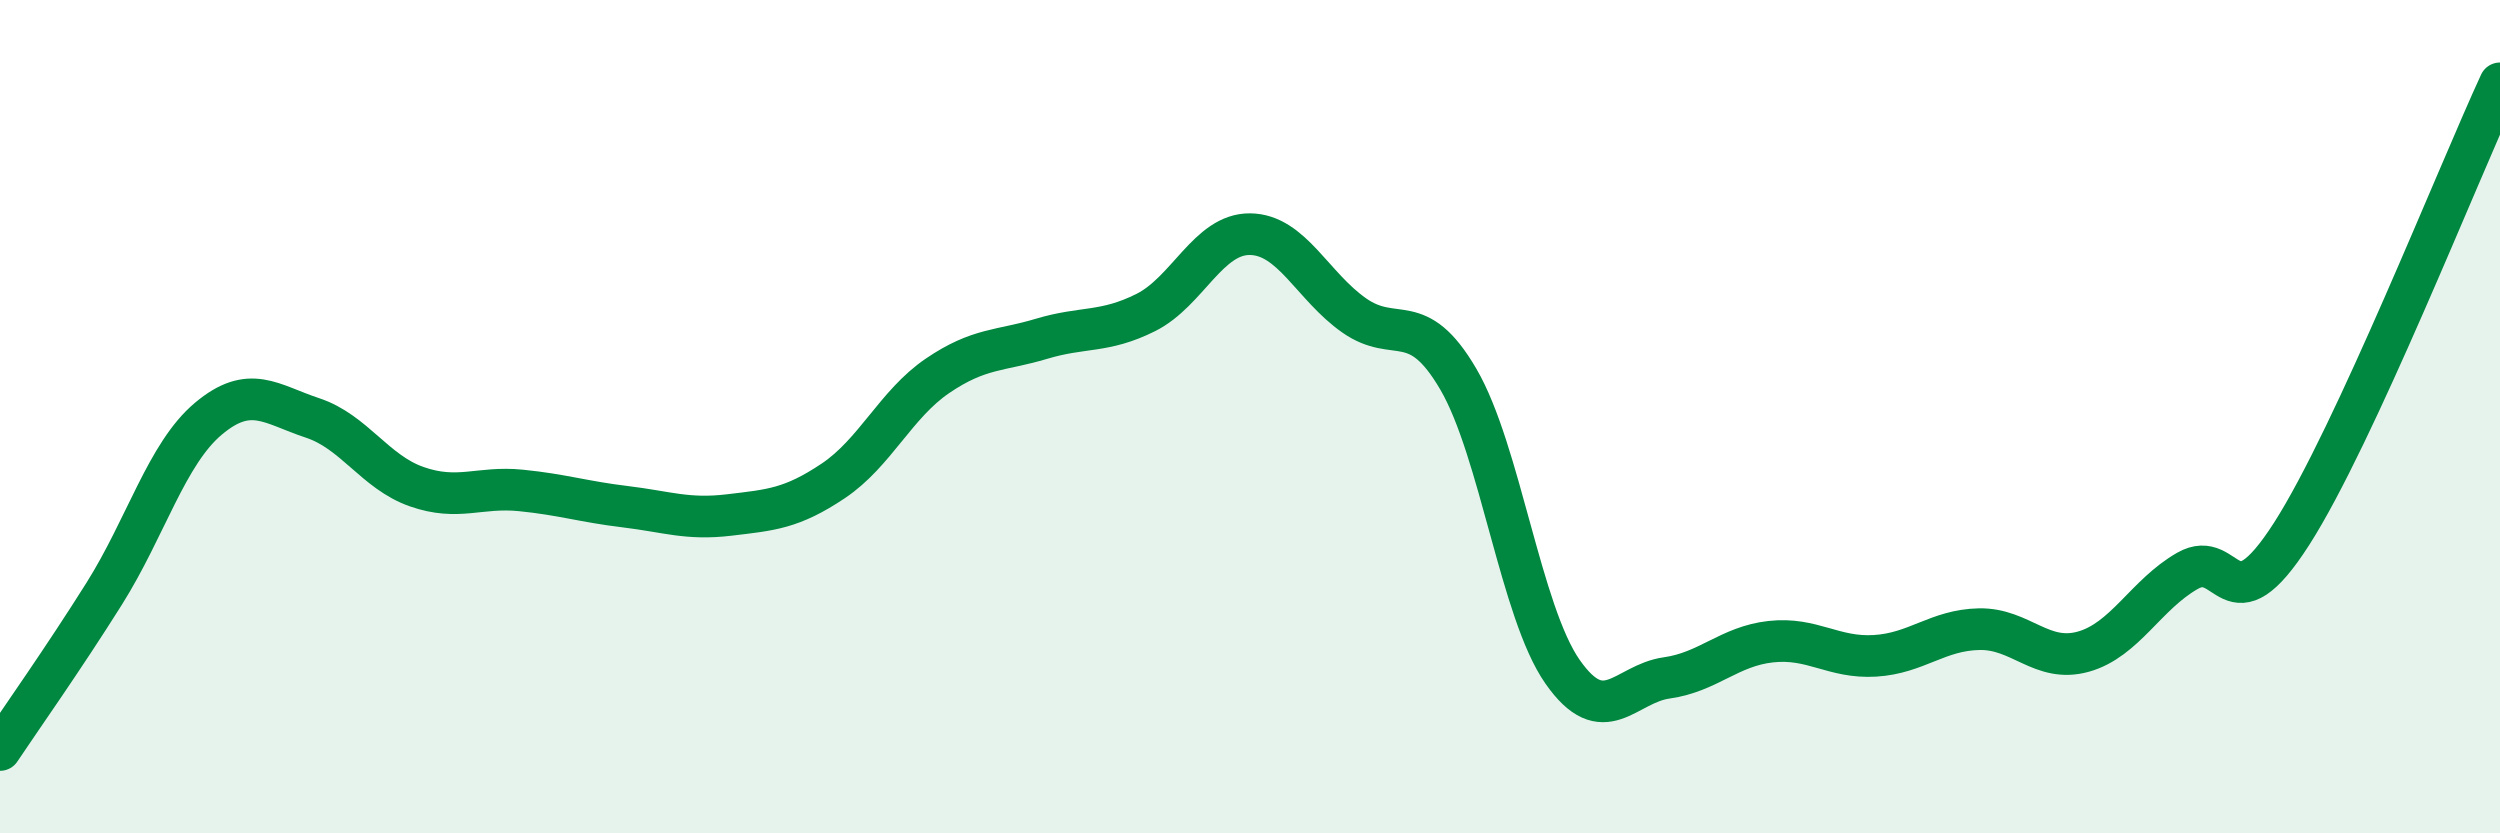 
    <svg width="60" height="20" viewBox="0 0 60 20" xmlns="http://www.w3.org/2000/svg">
      <path
        d="M 0,18 C 0.5,17.25 1.5,15.84 2.5,14.25 C 3.5,12.66 4,10.89 5,10.05 C 6,9.21 6.5,9.7 7.5,10.03 C 8.5,10.36 9,11.33 10,11.68 C 11,12.03 11.5,11.67 12.5,11.77 C 13.5,11.87 14,12.04 15,12.16 C 16,12.28 16.5,12.48 17.5,12.36 C 18.5,12.24 19,12.21 20,11.54 C 21,10.87 21.5,9.7 22.5,9.02 C 23.5,8.34 24,8.43 25,8.13 C 26,7.83 26.5,8 27.5,7.5 C 28.5,7 29,5.61 30,5.62 C 31,5.63 31.5,6.87 32.5,7.57 C 33.5,8.27 34,7.39 35,9.1 C 36,10.81 36.5,14.69 37.5,16.12 C 38.5,17.55 39,16.41 40,16.27 C 41,16.13 41.5,15.51 42.5,15.4 C 43.5,15.29 44,15.8 45,15.74 C 46,15.68 46.5,15.12 47.5,15.1 C 48.5,15.08 49,15.92 50,15.64 C 51,15.36 51.5,14.27 52.5,13.7 C 53.5,13.13 53.5,15.15 55,12.81 C 56.5,10.47 59,4.16 60,2L60 20L0 20Z"
        fill="#008740"
        opacity="0.1"
        stroke-linecap="round"
        stroke-linejoin="round"
      />
      <path
        d="M 0,18 C 0.5,17.25 1.5,15.84 2.5,14.25 C 3.5,12.66 4,10.89 5,10.05 C 6,9.21 6.5,9.7 7.5,10.03 C 8.5,10.36 9,11.33 10,11.68 C 11,12.03 11.5,11.67 12.5,11.77 C 13.5,11.87 14,12.04 15,12.16 C 16,12.28 16.5,12.48 17.5,12.36 C 18.5,12.24 19,12.21 20,11.54 C 21,10.87 21.5,9.7 22.5,9.02 C 23.5,8.34 24,8.43 25,8.13 C 26,7.83 26.5,8 27.5,7.5 C 28.5,7 29,5.61 30,5.62 C 31,5.63 31.5,6.87 32.5,7.57 C 33.5,8.27 34,7.39 35,9.1 C 36,10.81 36.5,14.69 37.5,16.12 C 38.5,17.55 39,16.41 40,16.27 C 41,16.13 41.5,15.51 42.5,15.4 C 43.5,15.29 44,15.8 45,15.74 C 46,15.68 46.5,15.12 47.5,15.1 C 48.5,15.08 49,15.92 50,15.64 C 51,15.36 51.5,14.27 52.5,13.7 C 53.5,13.13 53.5,15.15 55,12.81 C 56.5,10.47 59,4.16 60,2"
        stroke="#008740"
        stroke-width="1"
        fill="none"
        stroke-linecap="round"
        stroke-linejoin="round"
      />
    </svg>
  